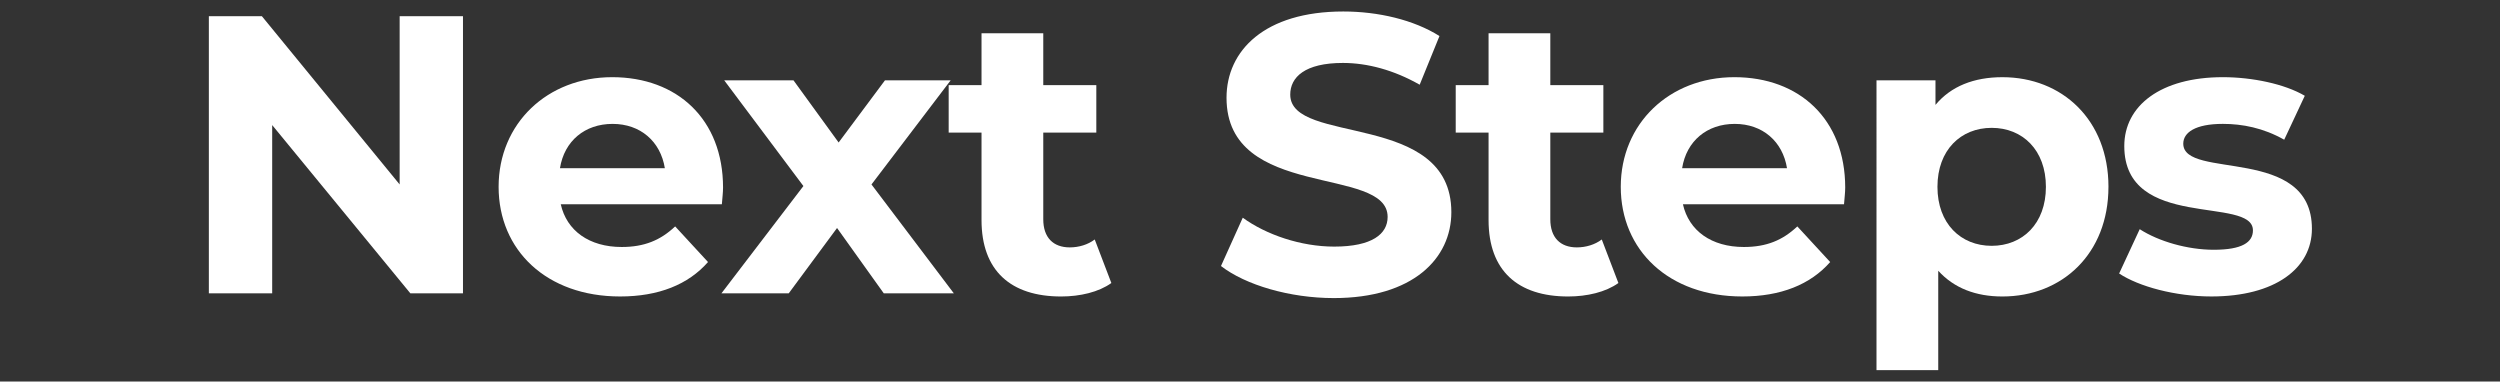 <?xml version="1.0" encoding="UTF-8"?><svg id="Layer_1" xmlns="http://www.w3.org/2000/svg" viewBox="0 0 1920 293"><rect x="0" y="0" width="1920" height="293" fill="#333333" stroke="none"/><defs><style>.cls-1{fill:#fff;}</style></defs><path class="cls-1" d="M355.57,12.46V225.26h-40.43L209.04,96.06V225.26h-48.64V12.46h40.74l105.79,129.2V12.46h48.64Z"/><path class="cls-1" d="M554.39,156.86h-123.73c4.56,20.37,21.89,32.83,46.82,32.83,17.33,0,29.79-5.17,41.04-15.81l25.23,27.36c-15.2,17.33-38,26.45-67.49,26.45-56.54,0-93.33-35.57-93.33-84.21s37.39-84.21,87.25-84.21,85.12,32.22,85.12,84.82c0,3.65-.61,8.82-.91,12.77Zm-124.34-27.66h80.56c-3.34-20.67-18.85-34.05-40.13-34.05s-37.09,13.07-40.43,34.05Z"/><path class="cls-1" d="M678.72,225.26l-35.87-50.16-37.09,50.16h-51.68l62.93-82.38-60.8-81.17h53.2l34.66,47.73,35.57-47.73h50.46l-60.8,79.95,63.23,83.6h-53.81Z"/><path class="cls-1" d="M853.52,217.36c-9.73,6.99-24.02,10.34-38.61,10.34-38.61,0-61.1-19.76-61.1-58.67V101.84h-25.23v-36.48h25.23V25.54h47.42v39.82h40.74v36.48h-40.74v66.58c0,13.98,7.6,21.58,20.37,21.58,6.99,0,13.98-2.13,19.15-6.08l12.77,33.44Z"/><path class="cls-1" d="M937.72,204.29l16.72-37.09c17.94,13.07,44.69,22.19,70.22,22.19,29.18,0,41.04-9.73,41.04-22.8,0-39.82-123.73-12.46-123.73-91.5,0-36.18,29.18-66.27,89.68-66.27,26.75,0,54.11,6.38,73.87,18.85l-15.2,37.39c-19.76-11.25-40.13-16.72-58.98-16.72-29.18,0-40.43,10.94-40.43,24.32,0,39.22,123.73,12.16,123.73,90.29,0,35.57-29.49,65.97-90.29,65.97-33.74,0-67.79-10.03-86.64-24.62Z"/><path class="cls-1" d="M1242.93,217.36c-9.73,6.99-24.02,10.34-38.61,10.34-38.61,0-61.1-19.76-61.1-58.67V101.84h-25.23v-36.48h25.23V25.54h47.42v39.82h40.74v36.48h-40.74v66.58c0,13.98,7.6,21.58,20.37,21.58,6.99,0,13.98-2.13,19.15-6.08l12.77,33.44Z"/><path class="cls-1" d="M1416.21,156.86h-123.73c4.56,20.37,21.89,32.83,46.82,32.83,17.33,0,29.79-5.17,41.04-15.81l25.23,27.36c-15.2,17.33-38,26.45-67.49,26.45-56.54,0-93.33-35.57-93.33-84.21s37.39-84.21,87.25-84.21,85.12,32.22,85.12,84.82c0,3.65-.61,8.82-.91,12.77Zm-124.34-27.66h80.56c-3.34-20.67-18.85-34.05-40.13-34.05s-37.09,13.07-40.43,34.05Z"/><path class="cls-1" d="M1619.29,143.49c0,51.38-35.57,84.21-81.47,84.21-20.37,0-37.09-6.38-49.25-19.76v76.3h-47.42V61.71h45.3v18.85c11.86-14.29,29.49-21.28,51.38-21.28,45.9,0,81.47,32.83,81.47,84.21Zm-48.03,0c0-28.27-17.94-45.3-41.65-45.3s-41.65,17.02-41.65,45.3,17.94,45.3,41.65,45.3,41.65-17.02,41.65-45.3Z"/><path class="cls-1" d="M1627.49,210.06l15.81-34.05c14.59,9.42,36.78,15.81,56.85,15.81,21.89,0,30.1-5.78,30.1-14.9,0-26.75-98.8,.61-98.8-64.75,0-31.01,27.97-52.9,75.7-52.9,22.5,0,47.42,5.17,62.93,14.29l-15.81,33.74c-16.11-9.12-32.22-12.16-47.12-12.16-21.28,0-30.4,6.69-30.4,15.2,0,27.97,98.8,.91,98.8,65.36,0,30.4-28.27,51.98-77.22,51.98-27.66,0-55.63-7.6-70.83-17.63Z"/></svg>